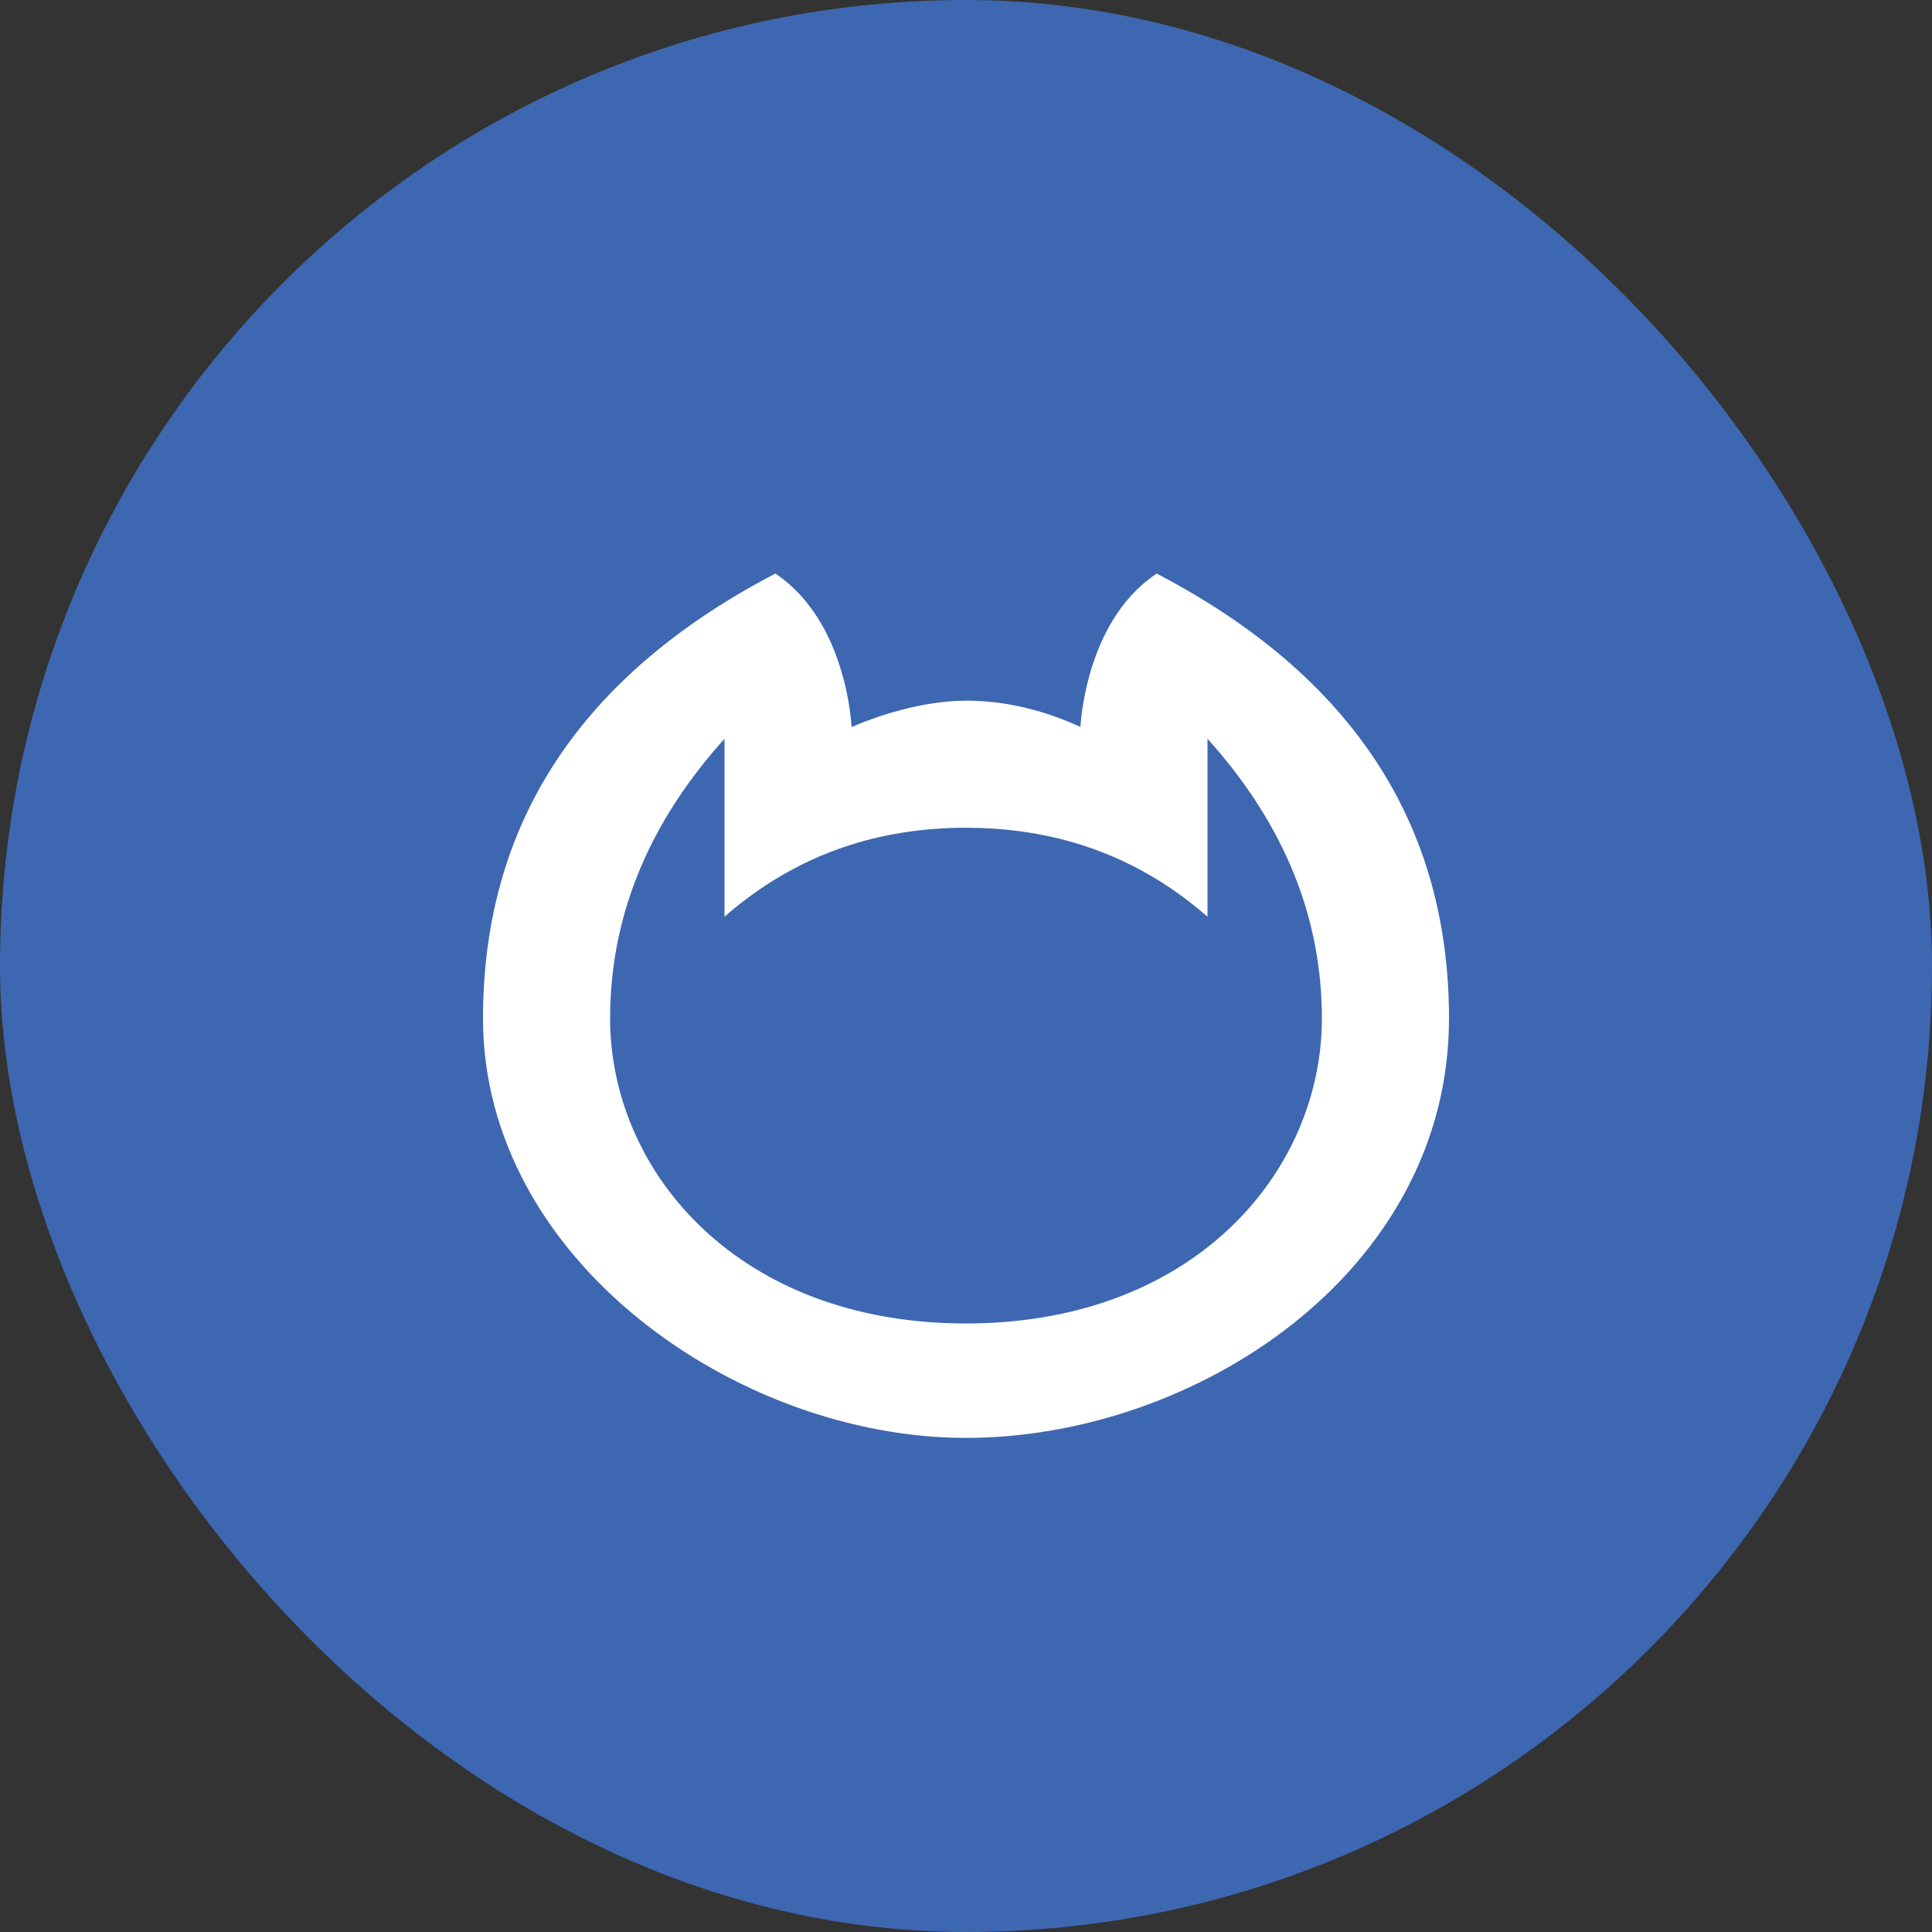 <svg width="64" height="64" xmlns="http://www.w3.org/2000/svg" xmlns:xlink="http://www.w3.org/1999/xlink"><rect width="100%" height="100%" fill="#333333" stroke="none"/><defs><rect id="a" width="64" height="64" rx="32"/></defs><g fill="none" fill-rule="evenodd"><mask id="b" fill="#fff"><use xlink:href="#a"/></mask><use fill="#3D67B0" xlink:href="#a"/><path d="M38.316 19C44.772 22.368 48 27.28 48 33.737c0 8.42-8.421 13.895-16 13.895-7.579 0-16-5.895-16-13.895C16 27.28 19.228 22.368 25.684 19c2.393 1.595 2.52 5.078 2.526 5.085l.204-.087c.538-.221 2.062-.787 3.586-.787 1.263 0 2.527.29 3.79.87l.017-.204c.075-.774.465-3.514 2.509-4.877zM40 24.474v5.894c-2.19-1.917-4.782-2.898-7.775-2.945L32 27.42l-.225.002c-2.916.045-5.451.979-7.606 2.8l-.169.145v-5.894l-.163.183c-2.418 2.758-3.626 5.785-3.626 9.08 0 4.952 4.044 9.904 11.34 10.1l.223.004.226.001.226-.001c7.437-.1 11.563-5.102 11.563-10.104 0-3.295-1.208-6.322-3.626-9.08L40 24.474z" fill="#FFF" mask="url(#b)"/></g></svg>